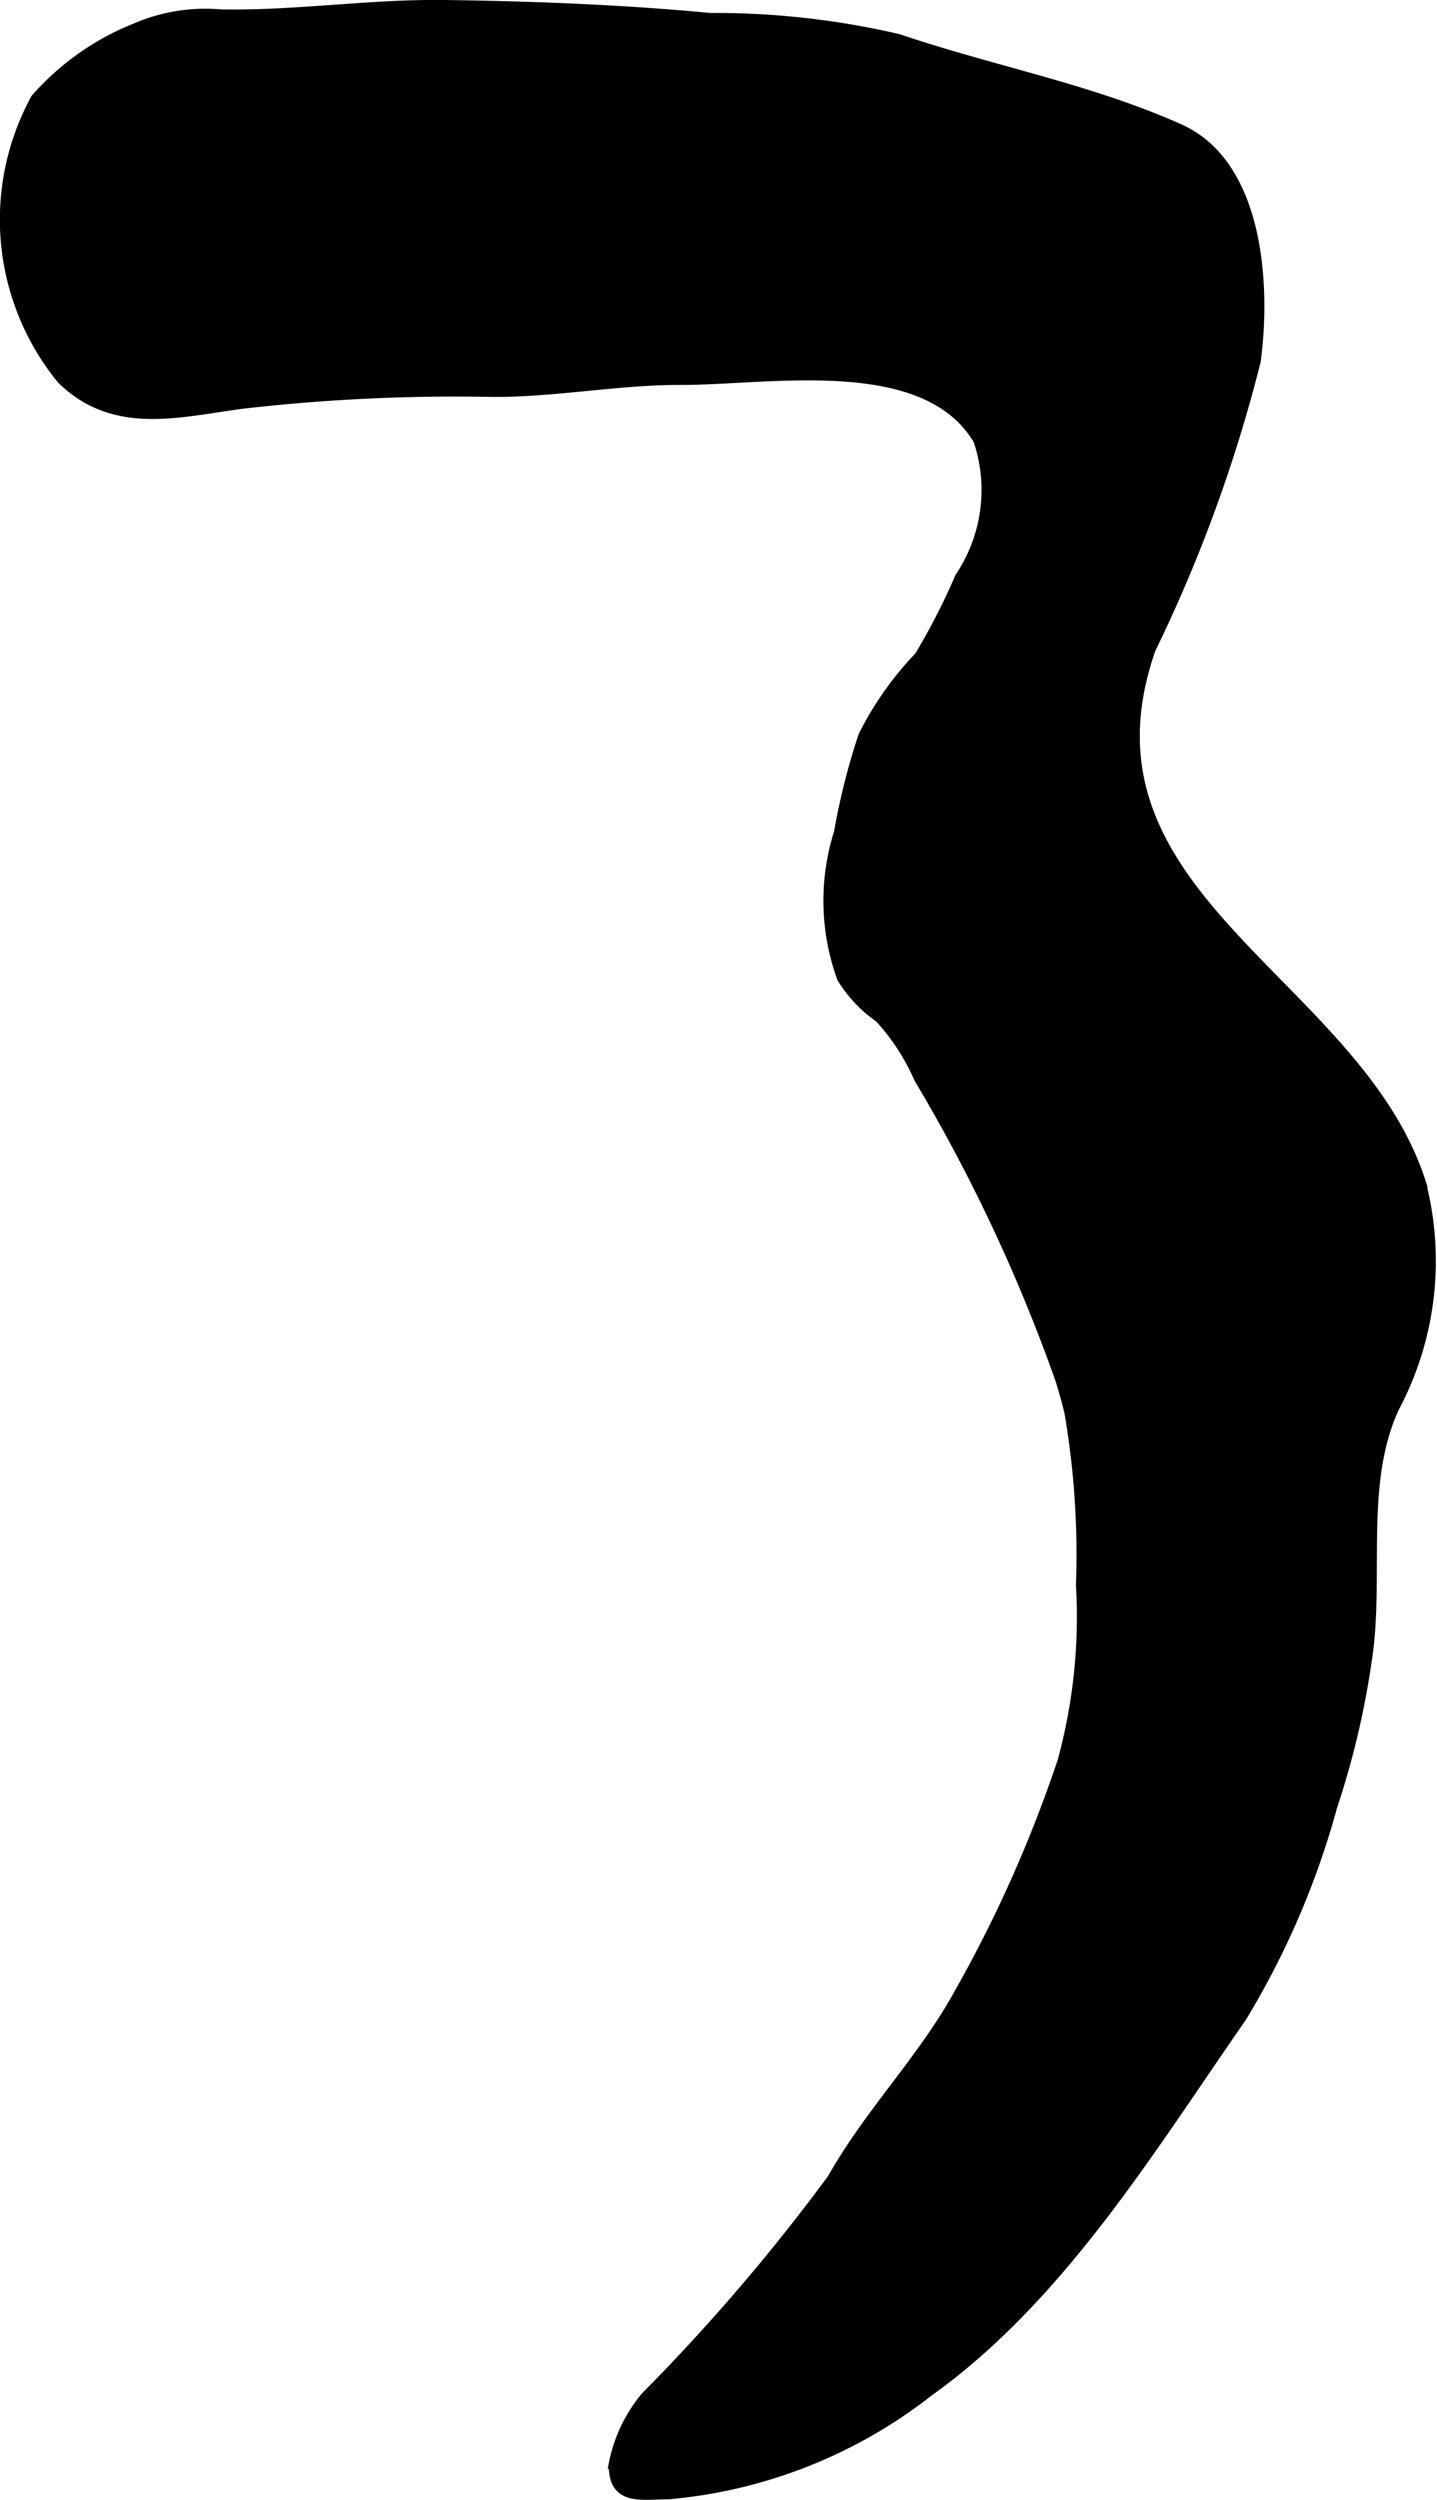 <?xml version="1.0" encoding="UTF-8"?>
<svg xmlns="http://www.w3.org/2000/svg"
     version="1.1"
     width="6.997mm"
     height="12.166mm"
     viewBox="0 0 19.833 34.486">
   <defs>
      <style type="text/css">
      .a {
        fill: #000000;
        stroke: #000000;
        stroke-width: 0.15px;
      }
    </style>
   </defs>
   <path class="a"
         d="M14.646,19.047a23.167,23.167,0,0,0-1.957-4.174,3.046,3.046,0,0,0-.545-.838,1.809,1.809,0,0,1-.518-.548,3.111,3.111,0,0,1-.041-2.001,9.293,9.293,0,0,1,.336-1.332,4.487,4.487,0,0,1,.774-1.096,9.202,9.202,0,0,0,.56-1.093,2.164,2.164,0,0,0,.253-1.897c-.735-1.24-2.883-.83-4.108-.833-.871-.002-1.721.168-2.597.166a25.731,25.731,0,0,0-3.459.163c-.879.116-1.768.37-2.489-.339a3.474,3.474,0,0,1-.358-3.859,3.615,3.615,0,0,1,1.379-.973,2.407,2.407,0,0,1,1.172-.188c1.047.018,2.072-.145,3.101-.13,1.22.017,2.44.064,3.655.179a11.132,11.132,0,0,1,2.597.291c1.297.44,2.616.679,3.872,1.238,1.101.491,1.191,2.161,1.053,3.196a20.435,20.435,0,0,1-1.45,3.972c-1.193,3.413,2.824,4.574,3.726,7.354a4.299,4.299,0,0,1-.365,3.112c-.46.998-.229,2.211-.354,3.308a11.605,11.605,0,0,1-.5,2.19,11.38,11.38,0,0,1-1.252,2.91c-1.266,1.818-2.495,3.857-4.317,5.16a6.782,6.782,0,0,1-3.582,1.417c-.376-.001-.772.103-.754-.418a2.062,2.062,0,0,1,.437-.916,27.17,27.17,0,0,0,2.579-3.012c.516-.915,1.26-1.656,1.759-2.573a18.189,18.189,0,0,0,1.418-3.188,7.561,7.561,0,0,0,.254-2.428,11.578,11.578,0,0,0-.161-2.393C14.729,19.332,14.689,19.189,14.646,19.047Z"/>
</svg>
